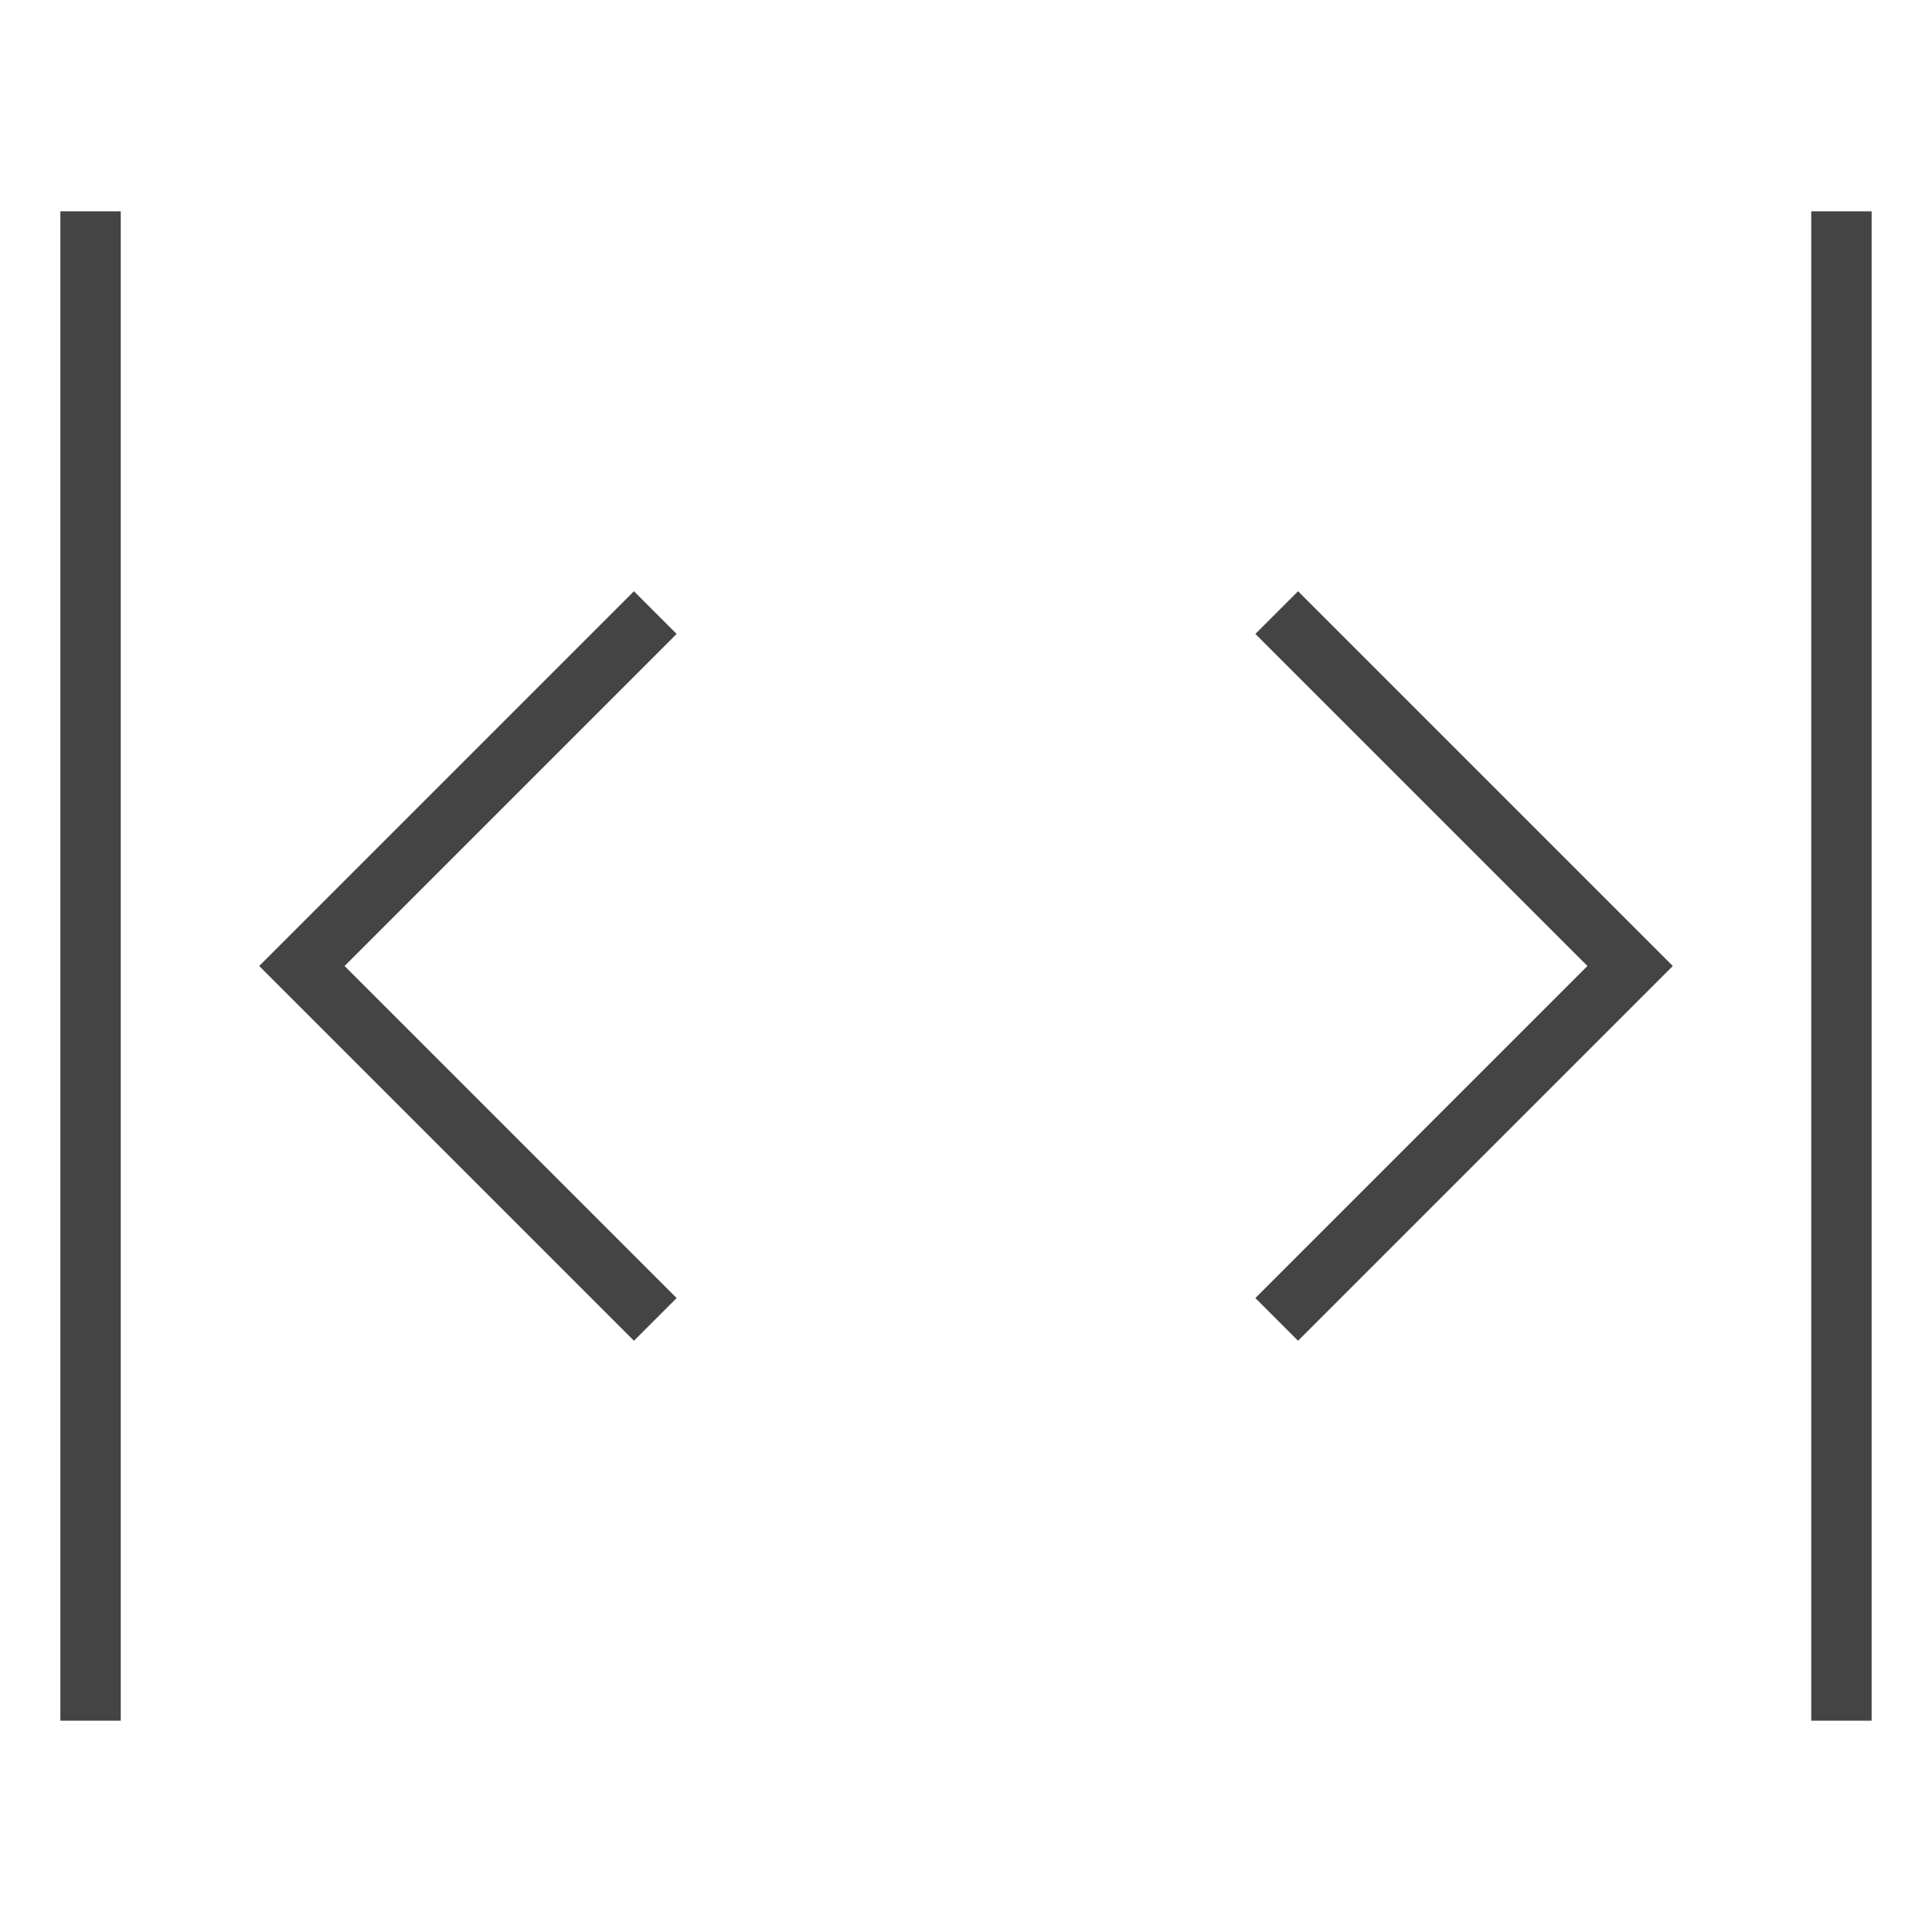 <svg xmlns="http://www.w3.org/2000/svg" xmlns:xlink="http://www.w3.org/1999/xlink" x="0px" y="0px" width="64px" height="64px" viewBox="0 0 64 64"><g stroke-width="2" transform="translate(0, 0)"><polyline data-color="color-2" points="43 21 54 32 43 43" fill="none" stroke="#444444" stroke-linecap="square" stroke-miterlimit="10" stroke-width="2" stroke-linejoin="miter"></polyline><polyline data-color="color-2" points="21 43 10 32 21 21" fill="none" stroke="#444444" stroke-linecap="square" stroke-miterlimit="10" stroke-width="2" stroke-linejoin="miter"></polyline><line x1="3" y1="8" x2="3" y2="56" fill="none" stroke="#444444" stroke-linecap="square" stroke-miterlimit="10" stroke-width="2" stroke-linejoin="miter"></line><line x1="61" y1="8" x2="61" y2="56" fill="none" stroke="#444444" stroke-linecap="square" stroke-miterlimit="10" stroke-width="2" stroke-linejoin="miter"></line></g></svg>